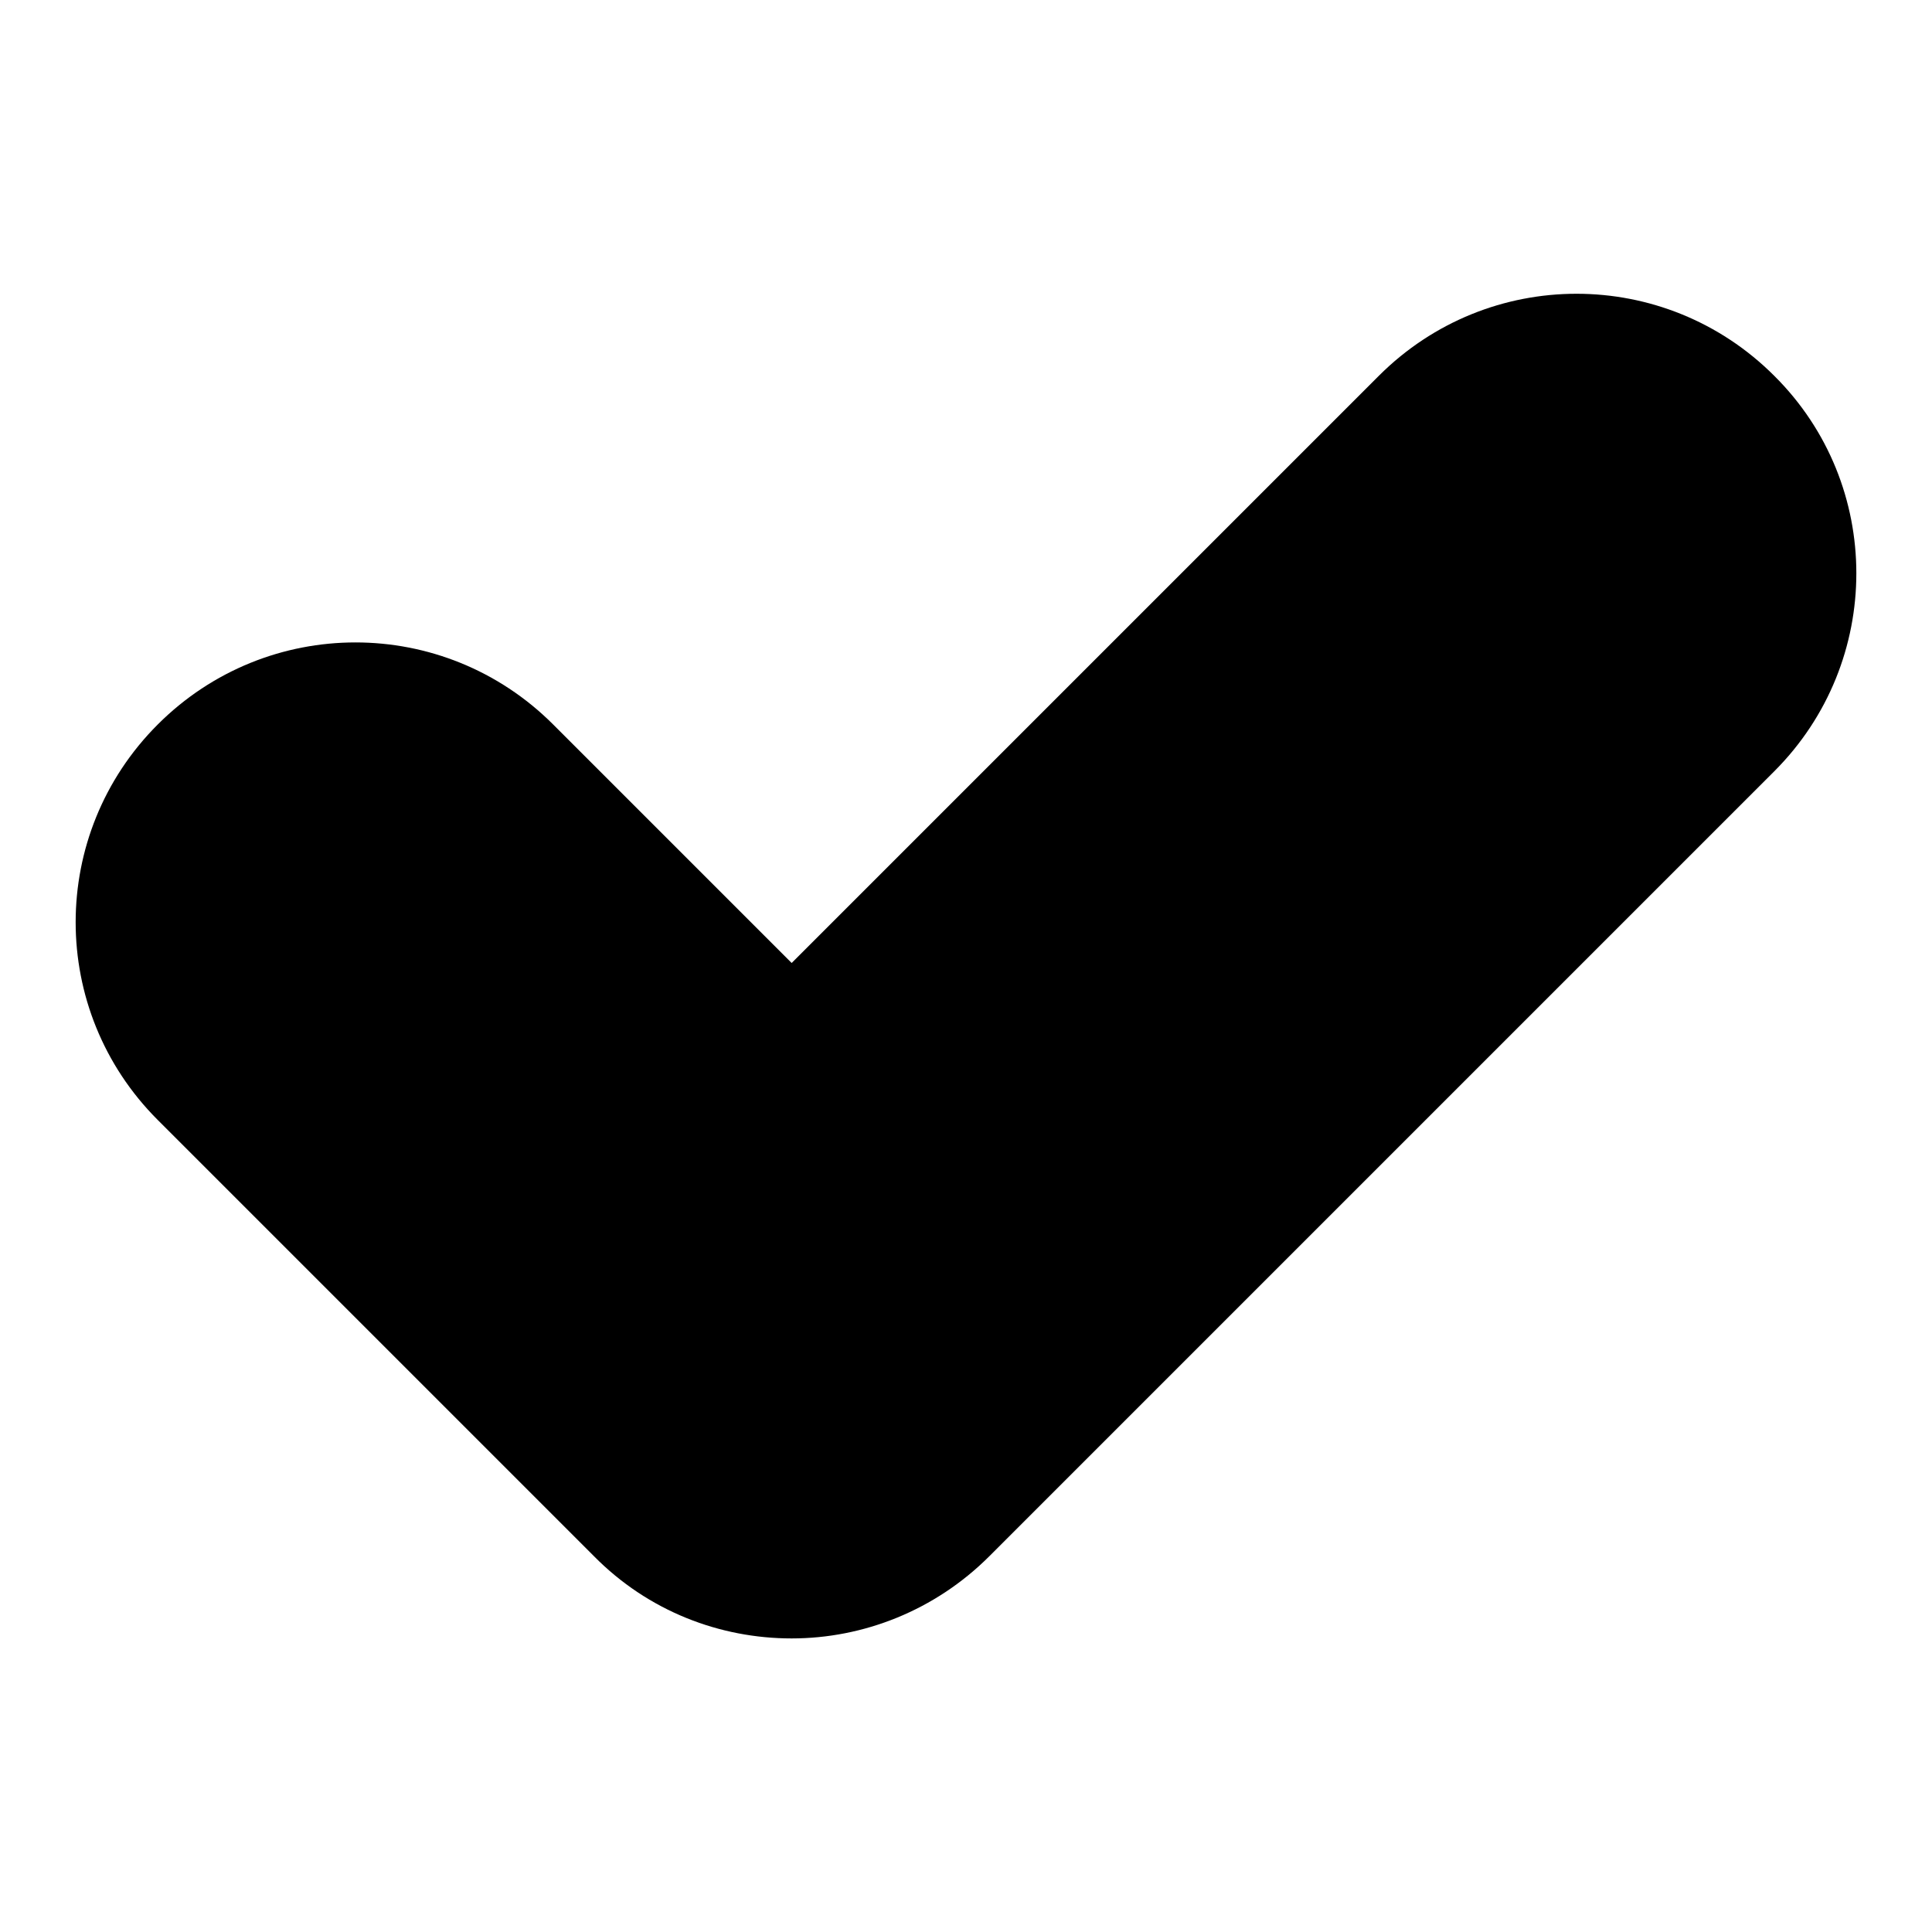 <?xml version="1.0" encoding="utf-8"?>
<!-- Svg Vector Icons : http://www.onlinewebfonts.com/icon -->
<!DOCTYPE svg PUBLIC "-//W3C//DTD SVG 1.1//EN" "http://www.w3.org/Graphics/SVG/1.1/DTD/svg11.dtd">
<svg version="1.1" xmlns="http://www.w3.org/2000/svg" xmlns:xlink="http://www.w3.org/1999/xlink" x="0px" y="0px" viewBox="0 0 256 256" enable-background="new 0 0 256 256" xml:space="preserve">
<g><g><g><path fill="#000000" d="M235.1,102.2l-104,104c-7.2,7.2-16.7,10.9-26.2,10.9c-9.5,0-19-3.6-26.2-10.9l-57.8-57.8c-14.5-14.5-14.5-37.9,0-52.4s37.9-14.5,52.4,0l31.6,31.6l77.8-77.8c14.5-14.5,37.9-14.5,52.4,0C249.6,64.2,249.6,87.7,235.1,102.2z"/></g><g></g><g></g><g></g><g></g><g></g><g></g><g></g><g></g><g></g><g></g><g></g><g></g><g></g><g></g><g></g></g></g>
</svg>
